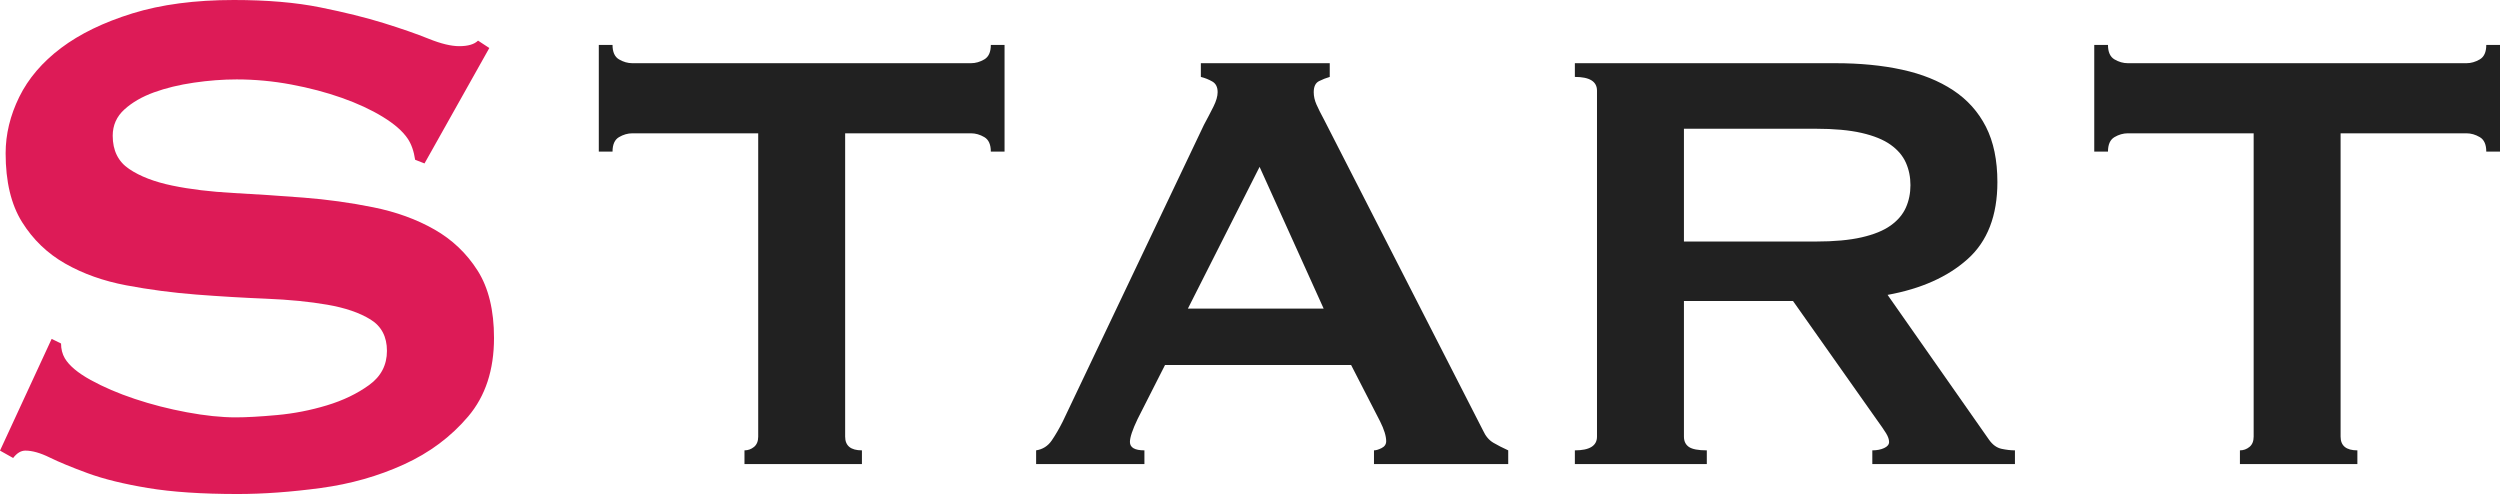 <svg width="167" height="33" viewBox="0 0 167 33" fill="none" xmlns="http://www.w3.org/2000/svg">
<path d="M56.456 29.167C56.456 29.778 56.83 30.084 57.577 30.084V31H49.731V30.084C49.969 30.084 50.181 30.007 50.368 29.855C50.554 29.702 50.648 29.473 50.648 29.167V8.905H42.242C41.936 8.905 41.639 8.99 41.35 9.16C41.061 9.33 40.917 9.652 40.917 10.127H40V3H40.917C40.917 3.475 41.061 3.798 41.35 3.967C41.639 4.137 41.936 4.222 42.242 4.222H64.862C65.168 4.222 65.465 4.137 65.754 3.967C66.042 3.798 66.187 3.475 66.187 3H67.104V10.127H66.187C66.187 9.652 66.042 9.33 65.754 9.16C65.465 8.99 65.168 8.905 64.862 8.905H56.456V29.167ZM88.42 20.614L84.14 11.146L79.351 20.614H88.42ZM69.213 30.084C69.654 30.016 70.002 29.795 70.257 29.422C70.512 29.049 70.758 28.624 70.996 28.149L80.421 8.345C80.659 7.904 80.871 7.497 81.058 7.124C81.245 6.75 81.338 6.428 81.338 6.156C81.338 5.817 81.219 5.579 80.981 5.444C80.744 5.308 80.489 5.206 80.217 5.138V4.222H88.827V5.138C88.59 5.206 88.352 5.299 88.114 5.418C87.876 5.537 87.757 5.783 87.757 6.156C87.757 6.428 87.817 6.699 87.936 6.971C88.055 7.242 88.233 7.599 88.471 8.04L99.068 28.76C99.237 29.133 99.467 29.405 99.755 29.575C100.044 29.744 100.375 29.914 100.749 30.084V31H91.782V30.084C91.918 30.084 92.088 30.033 92.292 29.931C92.495 29.829 92.597 29.676 92.597 29.473C92.597 29.133 92.462 28.692 92.19 28.149L90.254 24.382H77.823L75.989 27.996C75.649 28.709 75.479 29.218 75.479 29.524C75.479 29.897 75.802 30.084 76.447 30.084V31H69.213V30.084ZM121.301 16.134C122.523 16.134 123.542 16.041 124.357 15.854C125.172 15.668 125.818 15.405 126.293 15.066C126.769 14.726 127.108 14.327 127.312 13.869C127.516 13.411 127.618 12.91 127.618 12.367C127.618 11.824 127.516 11.324 127.312 10.866C127.108 10.407 126.769 10.008 126.293 9.669C125.818 9.33 125.172 9.067 124.357 8.88C123.542 8.693 122.523 8.6 121.301 8.6H112.487V16.134H121.301ZM122.625 4.222C124.255 4.222 125.733 4.366 127.058 4.655C128.382 4.943 129.52 5.401 130.471 6.029C131.422 6.657 132.152 7.472 132.662 8.473C133.171 9.474 133.426 10.704 133.426 12.164C133.426 14.404 132.764 16.118 131.439 17.305C130.114 18.493 128.331 19.291 126.09 19.698L132.865 29.371C133.103 29.71 133.383 29.914 133.706 29.982C134.029 30.05 134.326 30.084 134.598 30.084V31H125.071V30.084C125.376 30.084 125.639 30.033 125.86 29.931C126.081 29.829 126.191 29.693 126.191 29.524C126.191 29.354 126.123 29.159 125.988 28.938C125.852 28.718 125.648 28.421 125.376 28.047L119.772 20.105H112.487V29.167C112.487 29.473 112.597 29.702 112.818 29.855C113.039 30.007 113.438 30.084 114.015 30.084V31H105.201V30.084C106.186 30.084 106.679 29.778 106.679 29.167V6.055C106.679 5.444 106.186 5.138 105.201 5.138V4.222H122.625ZM156.352 29.167C156.352 29.778 156.726 30.084 157.473 30.084V31H149.627V30.084C149.865 30.084 150.077 30.007 150.264 29.855C150.451 29.702 150.544 29.473 150.544 29.167V8.905H142.138C141.832 8.905 141.535 8.99 141.246 9.16C140.958 9.33 140.813 9.652 140.813 10.127H139.896V3H140.813C140.813 3.475 140.958 3.798 141.246 3.967C141.535 4.137 141.832 4.222 142.138 4.222H164.758C165.064 4.222 165.361 4.137 165.65 3.967C165.939 3.798 166.083 3.475 166.083 3H167V10.127H166.083C166.083 9.652 165.939 9.33 165.65 9.16C165.361 8.99 165.064 8.905 164.758 8.905H156.352V29.167Z" fill="#212121"/>
<path d="M3.451 22.637L4.078 22.946C4.078 23.316 4.162 23.645 4.329 23.933C4.622 24.426 5.197 24.909 6.054 25.382C6.912 25.855 7.894 26.277 9.003 26.647C10.111 27.017 11.272 27.315 12.485 27.541C13.698 27.767 14.785 27.88 15.747 27.88C16.458 27.88 17.378 27.829 18.508 27.726C19.637 27.623 20.745 27.407 21.833 27.078C22.92 26.75 23.861 26.297 24.656 25.721C25.451 25.146 25.848 24.385 25.848 23.439C25.848 22.494 25.482 21.794 24.75 21.342C24.018 20.89 23.056 20.561 21.864 20.355C20.672 20.149 19.313 20.016 17.786 19.954C16.259 19.892 14.701 19.8 13.112 19.677C11.523 19.553 9.965 19.348 8.438 19.06C6.912 18.772 5.552 18.289 4.36 17.61C3.168 16.932 2.206 16.006 1.474 14.835C0.742 13.663 0.376 12.131 0.376 10.239C0.376 8.964 0.68 7.71 1.286 6.477C1.893 5.243 2.823 4.153 4.078 3.207C5.333 2.262 6.922 1.491 8.846 0.894C10.77 0.298 13.028 0 15.622 0C17.838 0 19.762 0.164 21.393 0.493C23.025 0.822 24.436 1.172 25.628 1.542C26.82 1.912 27.824 2.262 28.64 2.591C29.455 2.92 30.135 3.084 30.679 3.084C31.264 3.084 31.683 2.961 31.933 2.714L32.686 3.207L28.357 10.918L27.73 10.671C27.646 10.095 27.479 9.622 27.228 9.252C26.893 8.759 26.339 8.276 25.566 7.803C24.792 7.33 23.882 6.908 22.837 6.538C21.791 6.168 20.662 5.87 19.449 5.644C18.236 5.418 17.023 5.305 15.81 5.305C14.89 5.305 13.938 5.377 12.955 5.521C11.972 5.664 11.084 5.88 10.289 6.168C9.494 6.456 8.836 6.836 8.313 7.309C7.79 7.782 7.529 8.368 7.529 9.067C7.529 10.054 7.894 10.794 8.626 11.288C9.358 11.781 10.32 12.151 11.512 12.398C12.704 12.645 14.064 12.809 15.59 12.892C17.117 12.974 18.675 13.077 20.264 13.2C21.854 13.323 23.412 13.539 24.938 13.848C26.465 14.156 27.824 14.649 29.016 15.328C30.208 16.006 31.17 16.922 31.902 18.073C32.634 19.224 33 20.725 33 22.576C33 24.714 32.425 26.462 31.275 27.819C30.125 29.176 28.692 30.245 26.977 31.026C25.262 31.808 23.412 32.332 21.425 32.599C19.438 32.866 17.587 33 15.873 33C13.489 33 11.491 32.866 9.881 32.599C8.271 32.332 6.933 32.003 5.866 31.612C4.799 31.221 3.952 30.872 3.325 30.564C2.698 30.255 2.154 30.101 1.694 30.101C1.401 30.101 1.129 30.265 0.878 30.594L0 30.101L3.451 22.637Z" fill="#DD1B57"/>
</svg>
